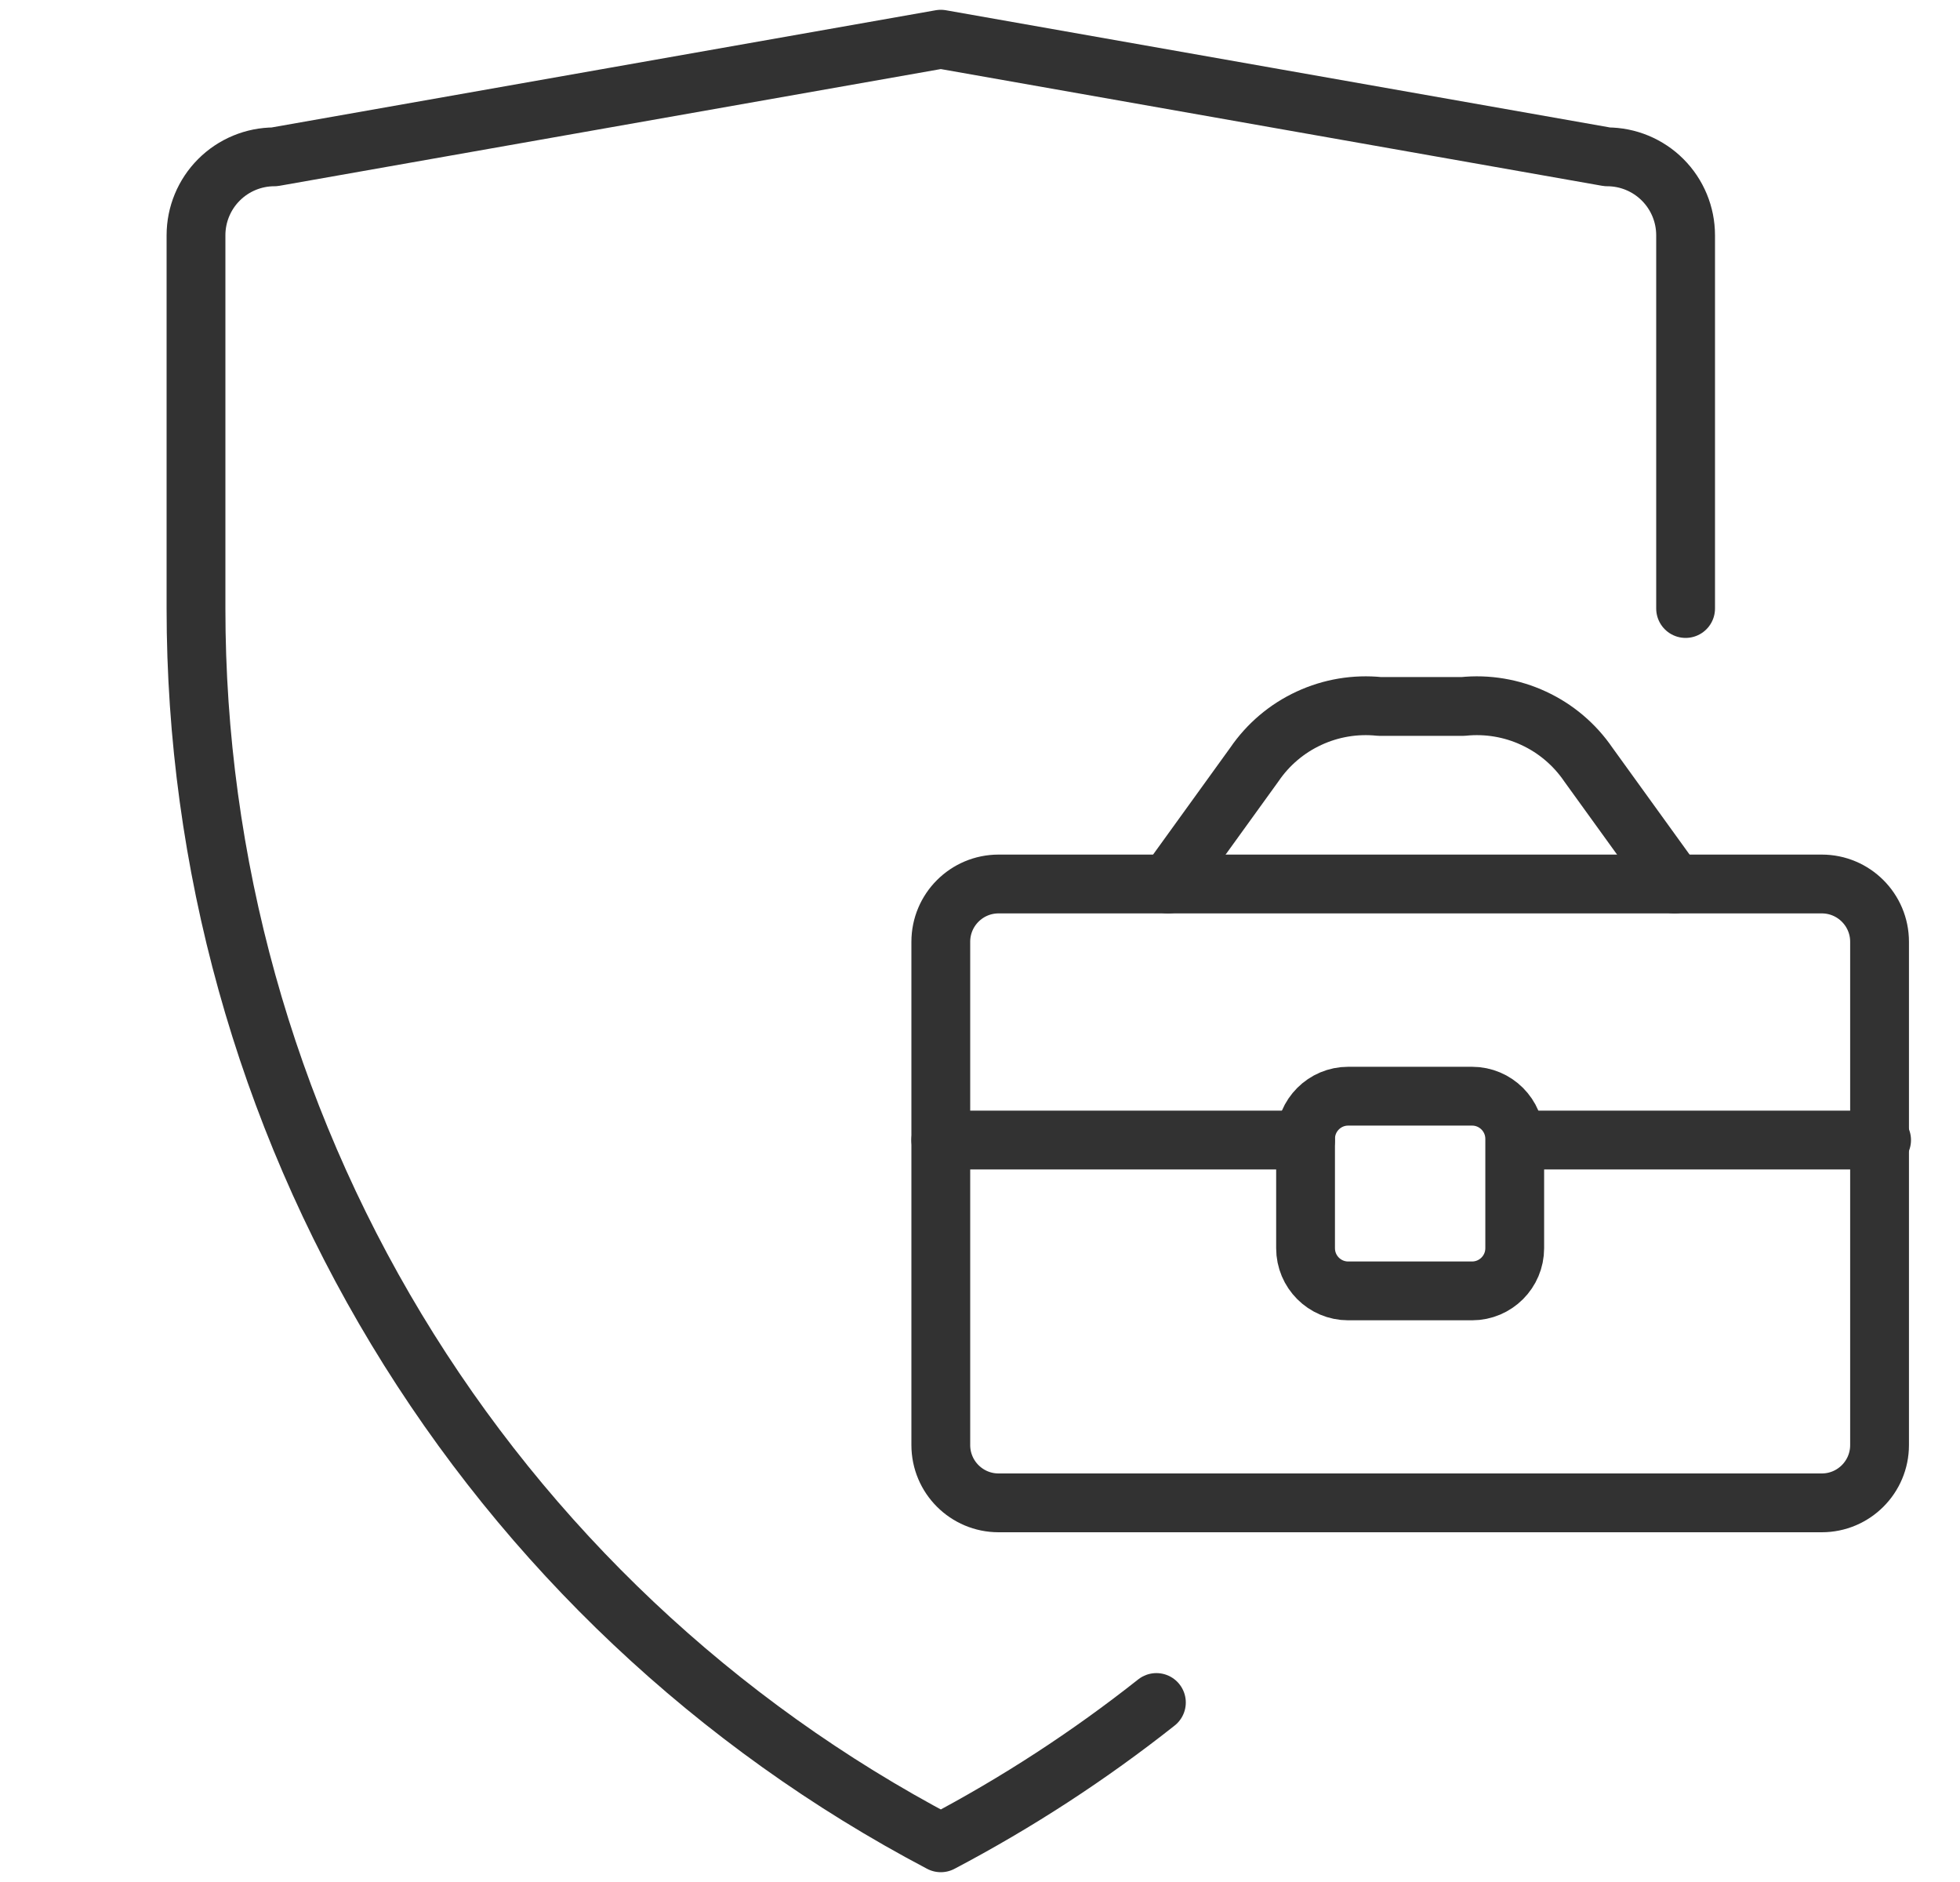 <svg width="50" height="48" viewBox="0 0 50 48" fill="none" xmlns="http://www.w3.org/2000/svg">
<path d="M43 15.52V6C43 5.47 42.789 4.961 42.414 4.586C42.039 4.211 41.53 4 41 4L24 1L7 4C6.47 4 5.961 4.211 5.586 4.586C5.211 4.961 5 5.47 5 6V15.52C4.998 22 6.767 28.358 10.115 33.906C13.464 39.455 18.265 43.982 24 47C25.948 45.975 27.788 44.776 29.5 43.422" stroke="#323232" stroke-width="1.5" stroke-linecap="round" stroke-linejoin="round"/>
<path d="M46.474 22.546H25.474C24.66 22.546 24 23.206 24 24.02V36.856C24 37.67 24.66 38.33 25.474 38.33H46.474C47.288 38.33 47.948 37.67 47.948 36.856V24.02C47.948 23.206 47.288 22.546 46.474 22.546Z" stroke="#323232" stroke-width="1.5" stroke-linecap="round" stroke-linejoin="round"/>
<path d="M29.798 22.547L31.999 19.499C32.348 18.987 32.829 18.579 33.392 18.319C33.954 18.058 34.576 17.954 35.193 18.018H37.322C37.938 17.954 38.561 18.058 39.123 18.319C39.686 18.579 40.168 18.987 40.518 19.499L42.719 22.547" stroke="#323232" stroke-width="1.5" stroke-linecap="round" stroke-linejoin="round"/>
<path d="M24 29.077H33.305" stroke="#323232" stroke-width="1.5" stroke-linecap="round" stroke-linejoin="round"/>
<path d="M38.695 29.077H48" stroke="#323232" stroke-width="1.5" stroke-linecap="round" stroke-linejoin="round"/>
<path d="M37.552 27.958H34.393C33.792 27.958 33.305 28.445 33.305 29.047V31.835C33.305 32.437 33.792 32.924 34.393 32.924H37.552C38.153 32.924 38.641 32.437 38.641 31.835V29.047C38.641 28.445 38.153 27.958 37.552 27.958Z" stroke="#323232" stroke-width="1.5" stroke-linecap="round" stroke-linejoin="round"/>
</svg>
